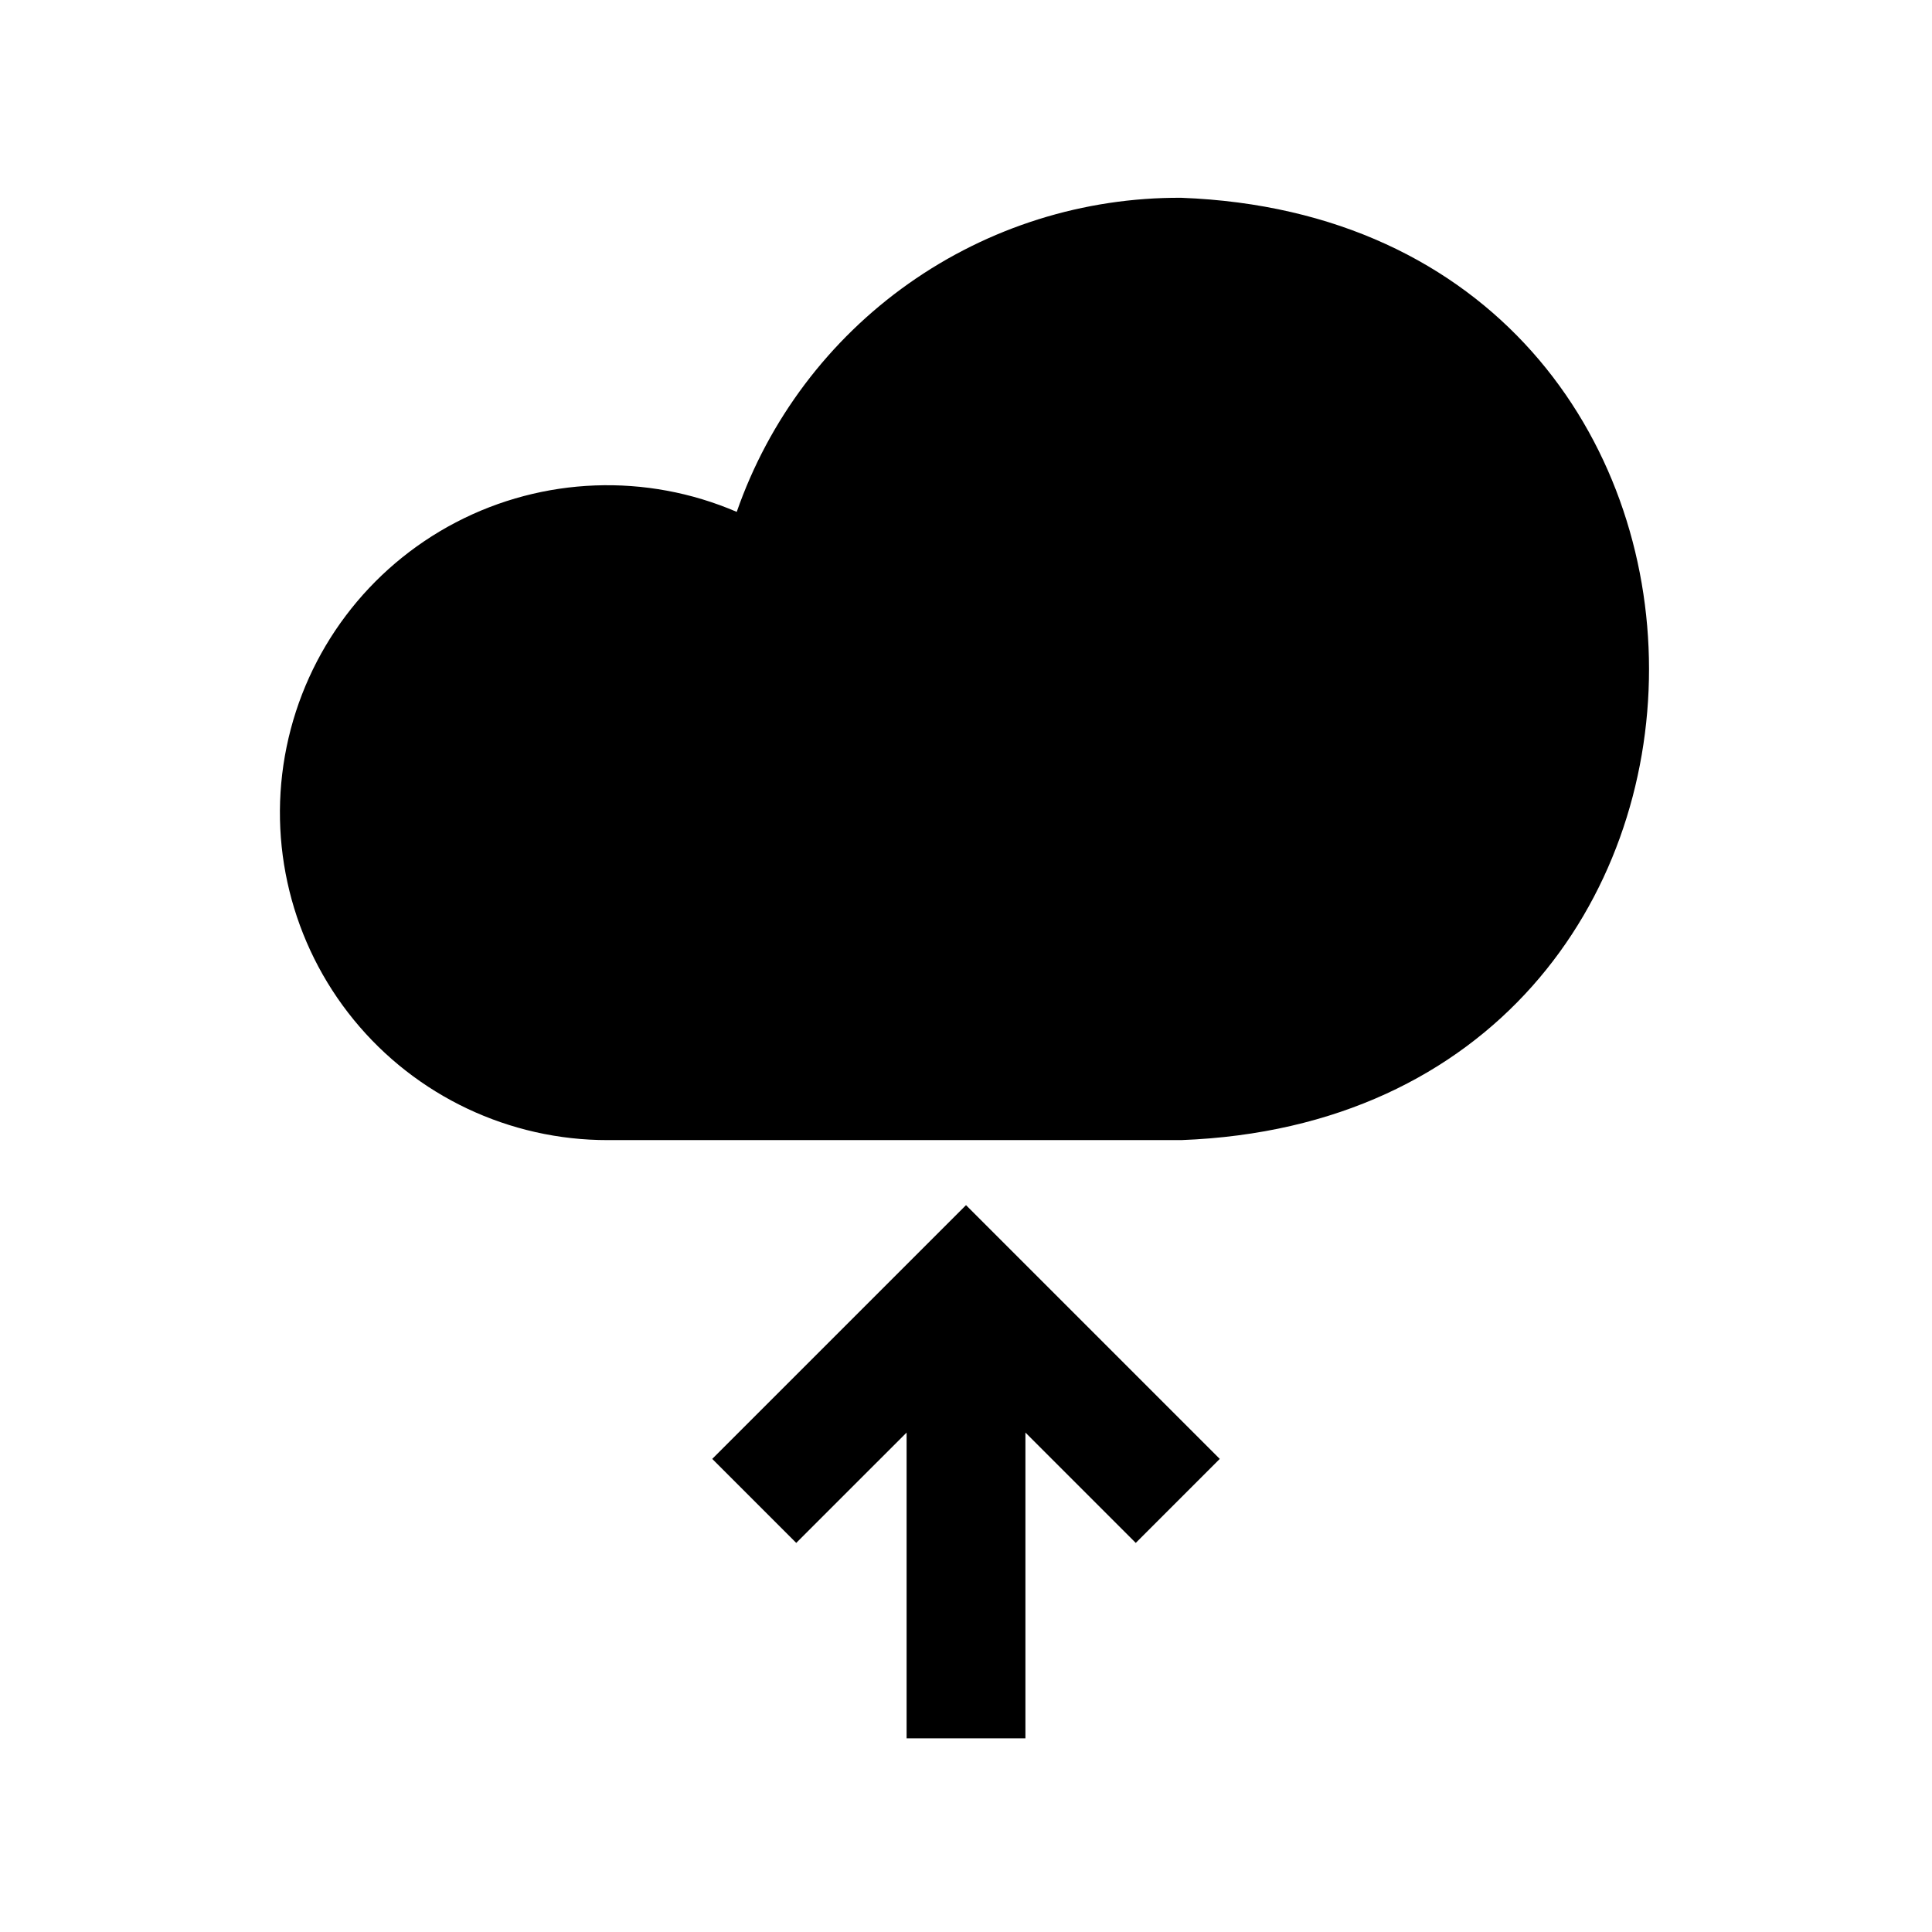 <?xml version="1.0" encoding="UTF-8"?>
<!-- Uploaded to: ICON Repo, www.iconrepo.com, Generator: ICON Repo Mixer Tools -->
<svg fill="#000000" width="800px" height="800px" version="1.1" viewBox="144 144 512 512" xmlns="http://www.w3.org/2000/svg">
 <path d="m457.07 446.14h-151.96c-26.098 0.043-50.832-11.656-67.348-31.863-16.512-20.207-23.055-46.777-17.812-72.34 5.238-25.566 21.711-47.418 44.844-59.496 23.133-12.078 50.477-13.102 74.449-2.789 8.508-24.43 24.441-45.59 45.57-60.512 21.129-14.926 46.395-22.871 72.262-22.723 165.16 6.266 165.33 243.48 0 249.72zm-124.32 84.484 22.262 22.262 29.246-29.242v81.027h31.488v-81.027l29.242 29.242 22.262-22.262-67.246-67.25z"/>
</svg>